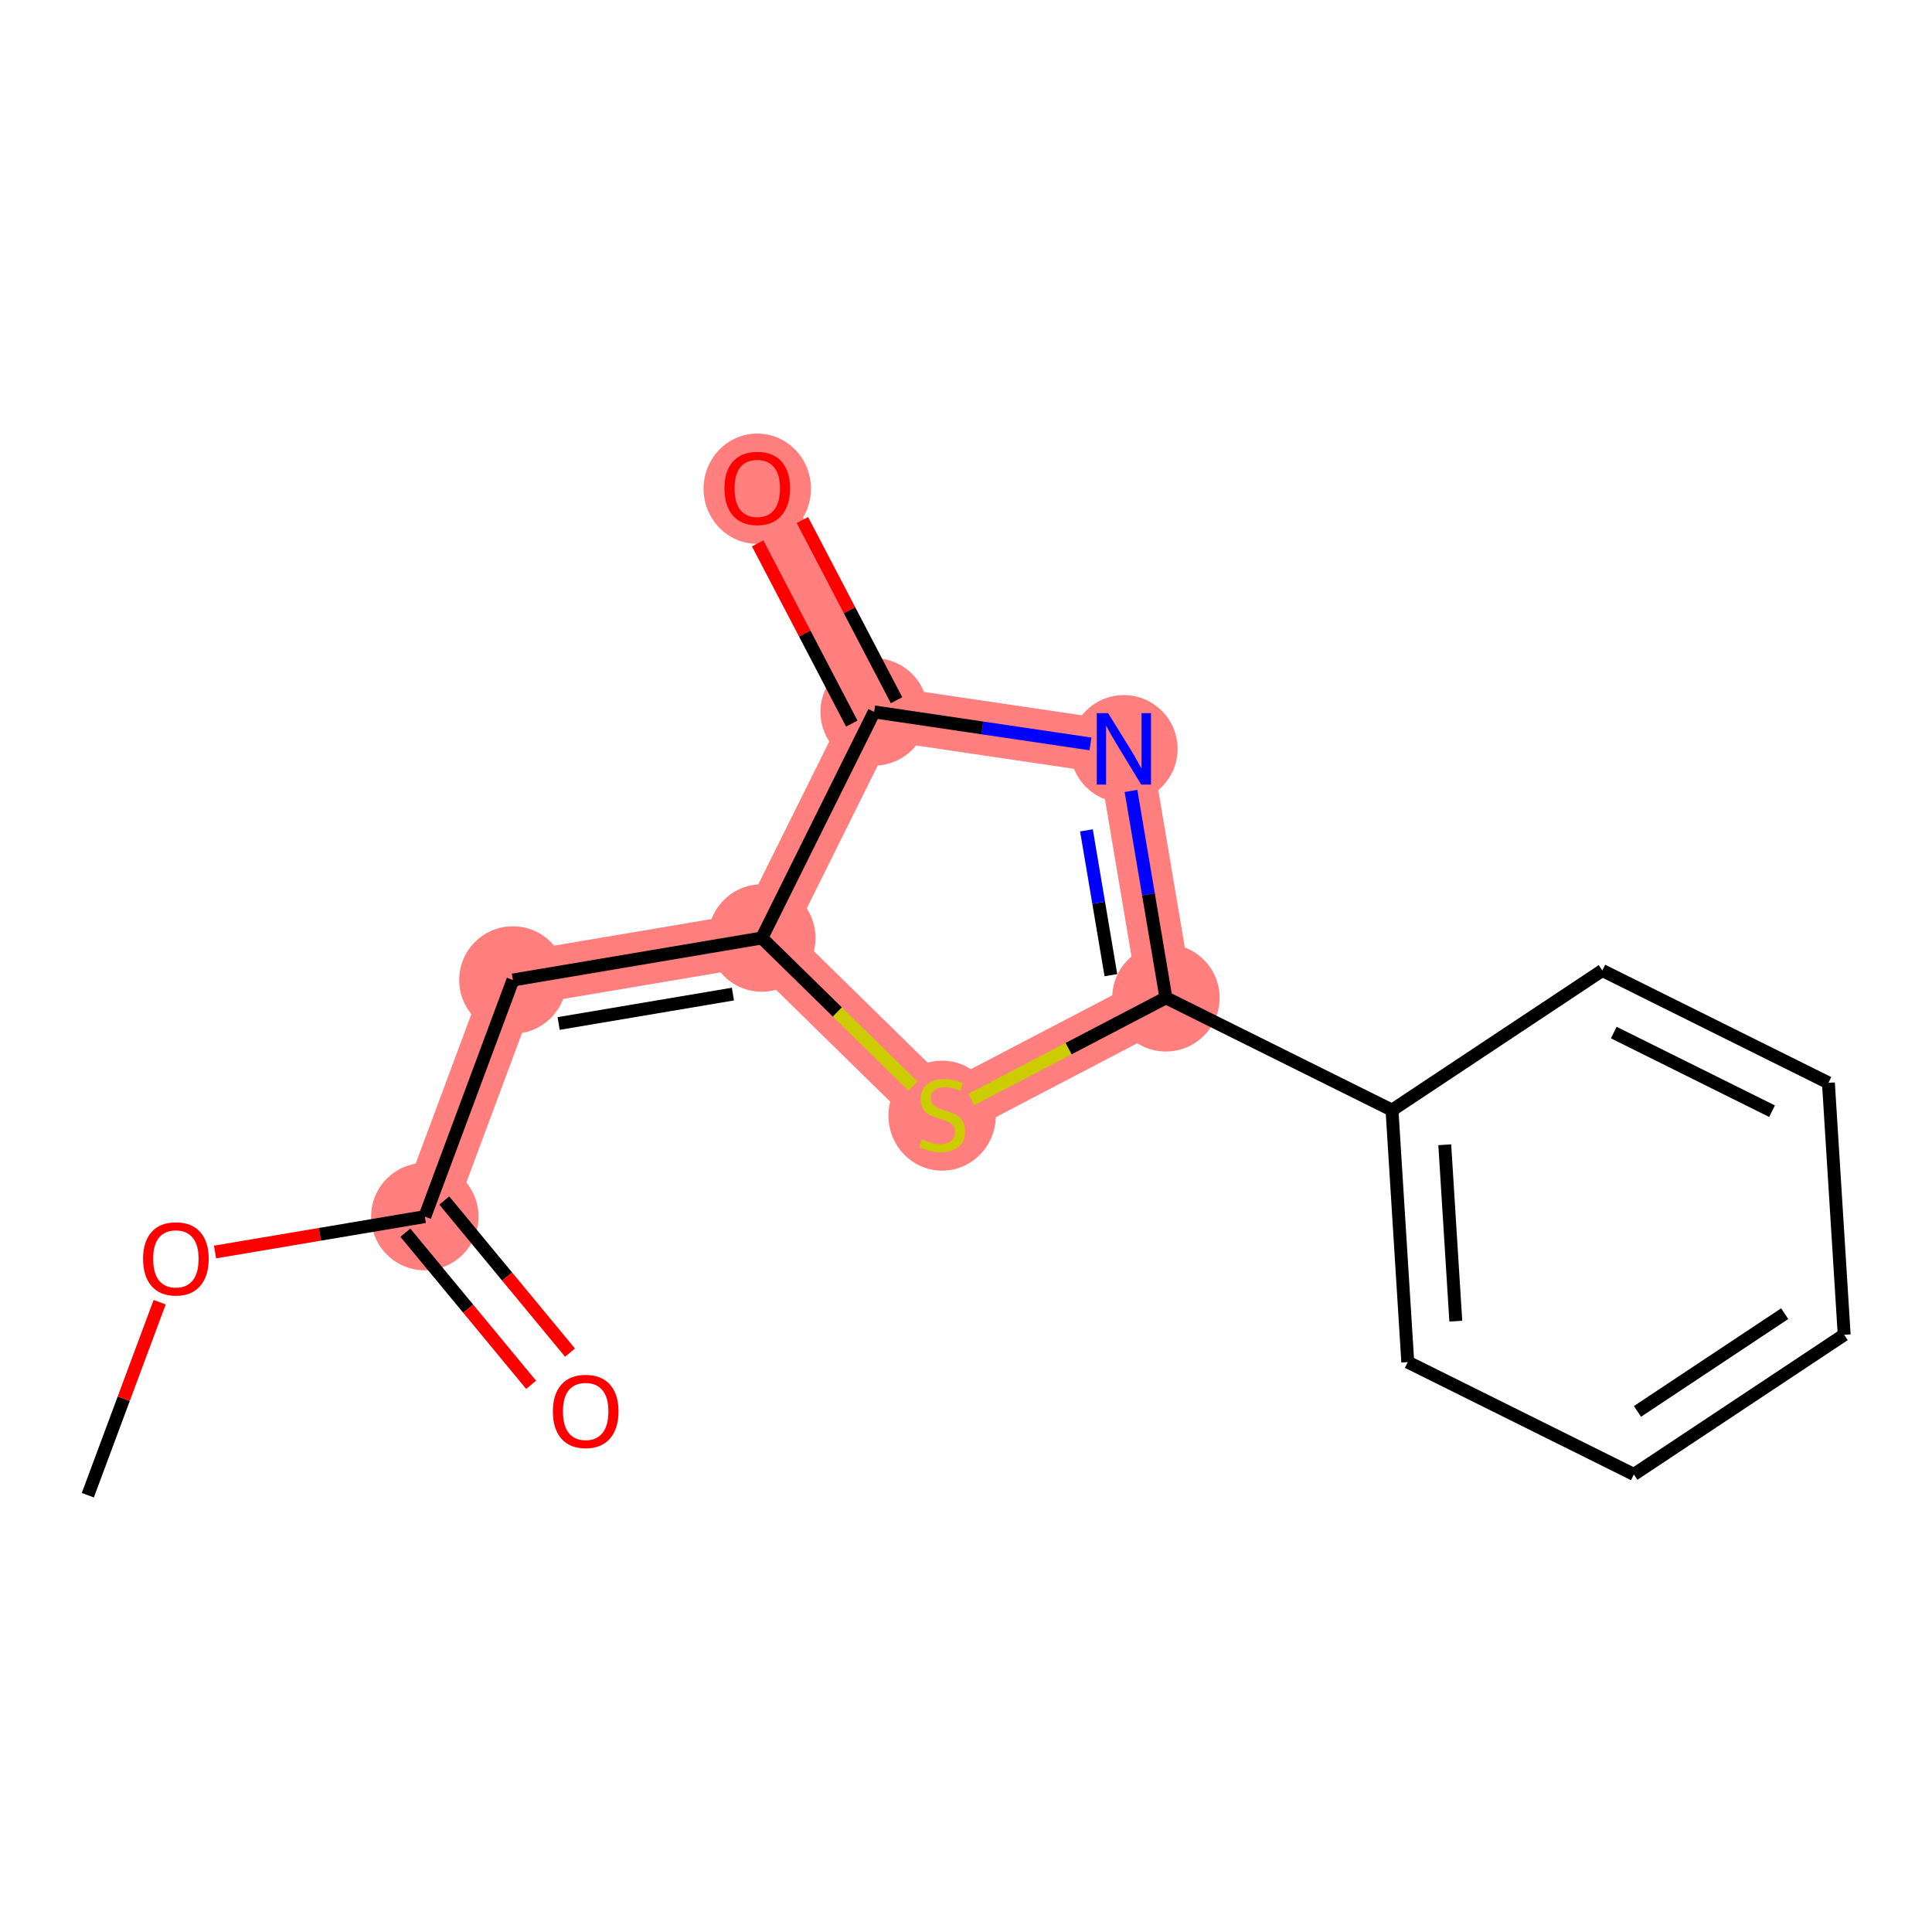<?xml version='1.0' encoding='iso-8859-1'?>
<svg version='1.1' baseProfile='full'
              xmlns='http://www.w3.org/2000/svg'
                      xmlns:rdkit='http://www.rdkit.org/xml'
                      xmlns:xlink='http://www.w3.org/1999/xlink'
                  xml:space='preserve'
width='300px' height='300px' viewBox='0 0 300 300'>
<!-- END OF HEADER -->
<rect style='opacity:1.0;fill:#FFFFFF;stroke:none' width='300' height='300' x='0' y='0'> </rect>
<rect style='opacity:1.0;fill:#FFFFFF;stroke:none' width='300' height='300' x='0' y='0'> </rect>
<path d='M 65.967,188.914 L 79.644,152.176' style='fill:none;fill-rule:evenodd;stroke:#FF7F7F;stroke-width:8.4px;stroke-linecap:butt;stroke-linejoin:miter;stroke-opacity:1' />
<path d='M 79.644,152.176 L 118.298,145.651' style='fill:none;fill-rule:evenodd;stroke:#FF7F7F;stroke-width:8.4px;stroke-linecap:butt;stroke-linejoin:miter;stroke-opacity:1' />
<path d='M 118.298,145.651 L 146.297,173.088' style='fill:none;fill-rule:evenodd;stroke:#FF7F7F;stroke-width:8.4px;stroke-linecap:butt;stroke-linejoin:miter;stroke-opacity:1' />
<path d='M 118.298,145.651 L 135.74,110.545' style='fill:none;fill-rule:evenodd;stroke:#FF7F7F;stroke-width:8.4px;stroke-linecap:butt;stroke-linejoin:miter;stroke-opacity:1' />
<path d='M 146.297,173.088 L 181.043,154.938' style='fill:none;fill-rule:evenodd;stroke:#FF7F7F;stroke-width:8.4px;stroke-linecap:butt;stroke-linejoin:miter;stroke-opacity:1' />
<path d='M 181.043,154.938 L 174.518,116.284' style='fill:none;fill-rule:evenodd;stroke:#FF7F7F;stroke-width:8.4px;stroke-linecap:butt;stroke-linejoin:miter;stroke-opacity:1' />
<path d='M 174.518,116.284 L 135.74,110.545' style='fill:none;fill-rule:evenodd;stroke:#FF7F7F;stroke-width:8.4px;stroke-linecap:butt;stroke-linejoin:miter;stroke-opacity:1' />
<path d='M 135.74,110.545 L 117.59,75.798' style='fill:none;fill-rule:evenodd;stroke:#FF7F7F;stroke-width:8.4px;stroke-linecap:butt;stroke-linejoin:miter;stroke-opacity:1' />
<ellipse cx='65.967' cy='188.914' rx='7.84' ry='7.84'  style='fill:#FF7F7F;fill-rule:evenodd;stroke:#FF7F7F;stroke-width:1.0px;stroke-linecap:butt;stroke-linejoin:miter;stroke-opacity:1' />
<ellipse cx='79.644' cy='152.176' rx='7.84' ry='7.84'  style='fill:#FF7F7F;fill-rule:evenodd;stroke:#FF7F7F;stroke-width:1.0px;stroke-linecap:butt;stroke-linejoin:miter;stroke-opacity:1' />
<ellipse cx='118.298' cy='145.651' rx='7.84' ry='7.84'  style='fill:#FF7F7F;fill-rule:evenodd;stroke:#FF7F7F;stroke-width:1.0px;stroke-linecap:butt;stroke-linejoin:miter;stroke-opacity:1' />
<ellipse cx='146.297' cy='173.237' rx='7.84' ry='8.039'  style='fill:#FF7F7F;fill-rule:evenodd;stroke:#FF7F7F;stroke-width:1.0px;stroke-linecap:butt;stroke-linejoin:miter;stroke-opacity:1' />
<ellipse cx='181.043' cy='154.938' rx='7.84' ry='7.84'  style='fill:#FF7F7F;fill-rule:evenodd;stroke:#FF7F7F;stroke-width:1.0px;stroke-linecap:butt;stroke-linejoin:miter;stroke-opacity:1' />
<ellipse cx='174.518' cy='116.284' rx='7.84' ry='7.85'  style='fill:#FF7F7F;fill-rule:evenodd;stroke:#FF7F7F;stroke-width:1.0px;stroke-linecap:butt;stroke-linejoin:miter;stroke-opacity:1' />
<ellipse cx='135.74' cy='110.545' rx='7.84' ry='7.84'  style='fill:#FF7F7F;fill-rule:evenodd;stroke:#FF7F7F;stroke-width:1.0px;stroke-linecap:butt;stroke-linejoin:miter;stroke-opacity:1' />
<ellipse cx='117.59' cy='75.885' rx='7.84' ry='8.061'  style='fill:#FF7F7F;fill-rule:evenodd;stroke:#FF7F7F;stroke-width:1.0px;stroke-linecap:butt;stroke-linejoin:miter;stroke-opacity:1' />
<path class='bond-0 atom-0 atom-1' d='M 13.636,232.176 L 19.215,217.19' style='fill:none;fill-rule:evenodd;stroke:#000000;stroke-width:2.0px;stroke-linecap:butt;stroke-linejoin:miter;stroke-opacity:1' />
<path class='bond-0 atom-0 atom-1' d='M 19.215,217.19 L 24.794,202.204' style='fill:none;fill-rule:evenodd;stroke:#FF0000;stroke-width:2.0px;stroke-linecap:butt;stroke-linejoin:miter;stroke-opacity:1' />
<path class='bond-1 atom-1 atom-2' d='M 33.389,194.413 L 49.678,191.663' style='fill:none;fill-rule:evenodd;stroke:#FF0000;stroke-width:2.0px;stroke-linecap:butt;stroke-linejoin:miter;stroke-opacity:1' />
<path class='bond-1 atom-1 atom-2' d='M 49.678,191.663 L 65.967,188.914' style='fill:none;fill-rule:evenodd;stroke:#000000;stroke-width:2.0px;stroke-linecap:butt;stroke-linejoin:miter;stroke-opacity:1' />
<path class='bond-2 atom-2 atom-3' d='M 62.946,191.412 L 72.709,203.221' style='fill:none;fill-rule:evenodd;stroke:#000000;stroke-width:2.0px;stroke-linecap:butt;stroke-linejoin:miter;stroke-opacity:1' />
<path class='bond-2 atom-2 atom-3' d='M 72.709,203.221 L 82.472,215.031' style='fill:none;fill-rule:evenodd;stroke:#FF0000;stroke-width:2.0px;stroke-linecap:butt;stroke-linejoin:miter;stroke-opacity:1' />
<path class='bond-2 atom-2 atom-3' d='M 68.989,186.416 L 78.752,198.226' style='fill:none;fill-rule:evenodd;stroke:#000000;stroke-width:2.0px;stroke-linecap:butt;stroke-linejoin:miter;stroke-opacity:1' />
<path class='bond-2 atom-2 atom-3' d='M 78.752,198.226 L 88.515,210.036' style='fill:none;fill-rule:evenodd;stroke:#FF0000;stroke-width:2.0px;stroke-linecap:butt;stroke-linejoin:miter;stroke-opacity:1' />
<path class='bond-3 atom-2 atom-4' d='M 65.967,188.914 L 79.644,152.176' style='fill:none;fill-rule:evenodd;stroke:#000000;stroke-width:2.0px;stroke-linecap:butt;stroke-linejoin:miter;stroke-opacity:1' />
<path class='bond-4 atom-4 atom-5' d='M 79.644,152.176 L 118.298,145.651' style='fill:none;fill-rule:evenodd;stroke:#000000;stroke-width:2.0px;stroke-linecap:butt;stroke-linejoin:miter;stroke-opacity:1' />
<path class='bond-4 atom-4 atom-5' d='M 86.747,158.928 L 113.805,154.361' style='fill:none;fill-rule:evenodd;stroke:#000000;stroke-width:2.0px;stroke-linecap:butt;stroke-linejoin:miter;stroke-opacity:1' />
<path class='bond-5 atom-5 atom-6' d='M 118.298,145.651 L 130.028,157.146' style='fill:none;fill-rule:evenodd;stroke:#000000;stroke-width:2.0px;stroke-linecap:butt;stroke-linejoin:miter;stroke-opacity:1' />
<path class='bond-5 atom-5 atom-6' d='M 130.028,157.146 L 141.757,168.64' style='fill:none;fill-rule:evenodd;stroke:#CCCC00;stroke-width:2.0px;stroke-linecap:butt;stroke-linejoin:miter;stroke-opacity:1' />
<path class='bond-16 atom-15 atom-5' d='M 135.74,110.545 L 118.298,145.651' style='fill:none;fill-rule:evenodd;stroke:#000000;stroke-width:2.0px;stroke-linecap:butt;stroke-linejoin:miter;stroke-opacity:1' />
<path class='bond-6 atom-6 atom-7' d='M 150.836,170.717 L 165.94,162.828' style='fill:none;fill-rule:evenodd;stroke:#CCCC00;stroke-width:2.0px;stroke-linecap:butt;stroke-linejoin:miter;stroke-opacity:1' />
<path class='bond-6 atom-6 atom-7' d='M 165.94,162.828 L 181.043,154.938' style='fill:none;fill-rule:evenodd;stroke:#000000;stroke-width:2.0px;stroke-linecap:butt;stroke-linejoin:miter;stroke-opacity:1' />
<path class='bond-7 atom-7 atom-8' d='M 181.043,154.938 L 216.15,172.38' style='fill:none;fill-rule:evenodd;stroke:#000000;stroke-width:2.0px;stroke-linecap:butt;stroke-linejoin:miter;stroke-opacity:1' />
<path class='bond-13 atom-7 atom-14' d='M 181.043,154.938 L 178.332,138.877' style='fill:none;fill-rule:evenodd;stroke:#000000;stroke-width:2.0px;stroke-linecap:butt;stroke-linejoin:miter;stroke-opacity:1' />
<path class='bond-13 atom-7 atom-14' d='M 178.332,138.877 L 175.621,122.815' style='fill:none;fill-rule:evenodd;stroke:#0000FF;stroke-width:2.0px;stroke-linecap:butt;stroke-linejoin:miter;stroke-opacity:1' />
<path class='bond-13 atom-7 atom-14' d='M 172.499,151.425 L 170.601,140.182' style='fill:none;fill-rule:evenodd;stroke:#000000;stroke-width:2.0px;stroke-linecap:butt;stroke-linejoin:miter;stroke-opacity:1' />
<path class='bond-13 atom-7 atom-14' d='M 170.601,140.182 L 168.703,128.938' style='fill:none;fill-rule:evenodd;stroke:#0000FF;stroke-width:2.0px;stroke-linecap:butt;stroke-linejoin:miter;stroke-opacity:1' />
<path class='bond-8 atom-8 atom-9' d='M 216.15,172.38 L 218.598,211.505' style='fill:none;fill-rule:evenodd;stroke:#000000;stroke-width:2.0px;stroke-linecap:butt;stroke-linejoin:miter;stroke-opacity:1' />
<path class='bond-8 atom-8 atom-9' d='M 224.342,177.759 L 226.056,205.146' style='fill:none;fill-rule:evenodd;stroke:#000000;stroke-width:2.0px;stroke-linecap:butt;stroke-linejoin:miter;stroke-opacity:1' />
<path class='bond-17 atom-13 atom-8' d='M 248.808,150.698 L 216.15,172.38' style='fill:none;fill-rule:evenodd;stroke:#000000;stroke-width:2.0px;stroke-linecap:butt;stroke-linejoin:miter;stroke-opacity:1' />
<path class='bond-9 atom-9 atom-10' d='M 218.598,211.505 L 253.705,228.946' style='fill:none;fill-rule:evenodd;stroke:#000000;stroke-width:2.0px;stroke-linecap:butt;stroke-linejoin:miter;stroke-opacity:1' />
<path class='bond-10 atom-10 atom-11' d='M 253.705,228.946 L 286.364,207.264' style='fill:none;fill-rule:evenodd;stroke:#000000;stroke-width:2.0px;stroke-linecap:butt;stroke-linejoin:miter;stroke-opacity:1' />
<path class='bond-10 atom-10 atom-11' d='M 254.267,219.162 L 277.128,203.985' style='fill:none;fill-rule:evenodd;stroke:#000000;stroke-width:2.0px;stroke-linecap:butt;stroke-linejoin:miter;stroke-opacity:1' />
<path class='bond-11 atom-11 atom-12' d='M 286.364,207.264 L 283.915,168.14' style='fill:none;fill-rule:evenodd;stroke:#000000;stroke-width:2.0px;stroke-linecap:butt;stroke-linejoin:miter;stroke-opacity:1' />
<path class='bond-12 atom-12 atom-13' d='M 283.915,168.14 L 248.808,150.698' style='fill:none;fill-rule:evenodd;stroke:#000000;stroke-width:2.0px;stroke-linecap:butt;stroke-linejoin:miter;stroke-opacity:1' />
<path class='bond-12 atom-12 atom-13' d='M 275.161,172.545 L 250.586,160.335' style='fill:none;fill-rule:evenodd;stroke:#000000;stroke-width:2.0px;stroke-linecap:butt;stroke-linejoin:miter;stroke-opacity:1' />
<path class='bond-14 atom-14 atom-15' d='M 169.328,115.516 L 152.534,113.03' style='fill:none;fill-rule:evenodd;stroke:#0000FF;stroke-width:2.0px;stroke-linecap:butt;stroke-linejoin:miter;stroke-opacity:1' />
<path class='bond-14 atom-14 atom-15' d='M 152.534,113.03 L 135.74,110.545' style='fill:none;fill-rule:evenodd;stroke:#000000;stroke-width:2.0px;stroke-linecap:butt;stroke-linejoin:miter;stroke-opacity:1' />
<path class='bond-15 atom-15 atom-16' d='M 139.214,108.73 L 131.907,94.74' style='fill:none;fill-rule:evenodd;stroke:#000000;stroke-width:2.0px;stroke-linecap:butt;stroke-linejoin:miter;stroke-opacity:1' />
<path class='bond-15 atom-15 atom-16' d='M 131.907,94.74 L 124.599,80.749' style='fill:none;fill-rule:evenodd;stroke:#FF0000;stroke-width:2.0px;stroke-linecap:butt;stroke-linejoin:miter;stroke-opacity:1' />
<path class='bond-15 atom-15 atom-16' d='M 132.265,112.36 L 124.957,98.37' style='fill:none;fill-rule:evenodd;stroke:#000000;stroke-width:2.0px;stroke-linecap:butt;stroke-linejoin:miter;stroke-opacity:1' />
<path class='bond-15 atom-15 atom-16' d='M 124.957,98.37 L 117.65,84.379' style='fill:none;fill-rule:evenodd;stroke:#FF0000;stroke-width:2.0px;stroke-linecap:butt;stroke-linejoin:miter;stroke-opacity:1' />
<path  class='atom-1' d='M 22.217 195.47
Q 22.217 192.804, 23.534 191.314
Q 24.851 189.825, 27.313 189.825
Q 29.775 189.825, 31.092 191.314
Q 32.409 192.804, 32.409 195.47
Q 32.409 198.167, 31.076 199.703
Q 29.744 201.224, 27.313 201.224
Q 24.867 201.224, 23.534 199.703
Q 22.217 198.182, 22.217 195.47
M 27.313 199.97
Q 29.006 199.97, 29.916 198.841
Q 30.841 197.696, 30.841 195.47
Q 30.841 193.29, 29.916 192.192
Q 29.006 191.079, 27.313 191.079
Q 25.619 191.079, 24.694 192.177
Q 23.785 193.274, 23.785 195.47
Q 23.785 197.712, 24.694 198.841
Q 25.619 199.97, 27.313 199.97
' fill='#FF0000'/>
<path  class='atom-3' d='M 85.849 219.158
Q 85.849 216.493, 87.166 215.003
Q 88.483 213.513, 90.945 213.513
Q 93.406 213.513, 94.724 215.003
Q 96.041 216.493, 96.041 219.158
Q 96.041 221.855, 94.708 223.392
Q 93.375 224.913, 90.945 224.913
Q 88.499 224.913, 87.166 223.392
Q 85.849 221.871, 85.849 219.158
M 90.945 223.659
Q 92.638 223.659, 93.548 222.53
Q 94.473 221.385, 94.473 219.158
Q 94.473 216.979, 93.548 215.881
Q 92.638 214.768, 90.945 214.768
Q 89.251 214.768, 88.326 215.865
Q 87.417 216.963, 87.417 219.158
Q 87.417 221.401, 88.326 222.53
Q 89.251 223.659, 90.945 223.659
' fill='#FF0000'/>
<path  class='atom-6' d='M 143.161 176.899
Q 143.286 176.946, 143.804 177.165
Q 144.321 177.385, 144.886 177.526
Q 145.466 177.651, 146.03 177.651
Q 147.081 177.651, 147.692 177.15
Q 148.304 176.632, 148.304 175.738
Q 148.304 175.127, 147.99 174.75
Q 147.692 174.374, 147.222 174.17
Q 146.752 173.966, 145.968 173.731
Q 144.98 173.433, 144.384 173.151
Q 143.804 172.869, 143.38 172.273
Q 142.973 171.677, 142.973 170.674
Q 142.973 169.278, 143.913 168.416
Q 144.87 167.553, 146.752 167.553
Q 148.037 167.553, 149.496 168.165
L 149.135 169.372
Q 147.802 168.823, 146.799 168.823
Q 145.717 168.823, 145.121 169.278
Q 144.525 169.717, 144.541 170.485
Q 144.541 171.081, 144.839 171.442
Q 145.152 171.803, 145.591 172.006
Q 146.046 172.21, 146.799 172.445
Q 147.802 172.759, 148.398 173.073
Q 148.994 173.386, 149.417 174.029
Q 149.856 174.656, 149.856 175.738
Q 149.856 177.275, 148.821 178.106
Q 147.802 178.921, 146.093 178.921
Q 145.105 178.921, 144.352 178.702
Q 143.615 178.498, 142.737 178.137
L 143.161 176.899
' fill='#CCCC00'/>
<path  class='atom-14' d='M 172.064 110.733
L 175.702 116.613
Q 176.063 117.194, 176.643 118.244
Q 177.223 119.295, 177.255 119.357
L 177.255 110.733
L 178.729 110.733
L 178.729 121.835
L 177.208 121.835
L 173.303 115.406
Q 172.848 114.653, 172.362 113.791
Q 171.892 112.929, 171.751 112.662
L 171.751 121.835
L 170.308 121.835
L 170.308 110.733
L 172.064 110.733
' fill='#0000FF'/>
<path  class='atom-16' d='M 112.494 75.83
Q 112.494 73.164, 113.811 71.674
Q 115.128 70.185, 117.59 70.185
Q 120.052 70.185, 121.369 71.674
Q 122.686 73.164, 122.686 75.83
Q 122.686 78.527, 121.353 80.064
Q 120.02 81.585, 117.59 81.585
Q 115.144 81.585, 113.811 80.064
Q 112.494 78.543, 112.494 75.83
M 117.59 80.33
Q 119.283 80.33, 120.193 79.201
Q 121.118 78.056, 121.118 75.83
Q 121.118 73.65, 120.193 72.553
Q 119.283 71.439, 117.59 71.439
Q 115.896 71.439, 114.971 72.537
Q 114.062 73.635, 114.062 75.83
Q 114.062 78.072, 114.971 79.201
Q 115.896 80.33, 117.59 80.33
' fill='#FF0000'/>
</svg>
